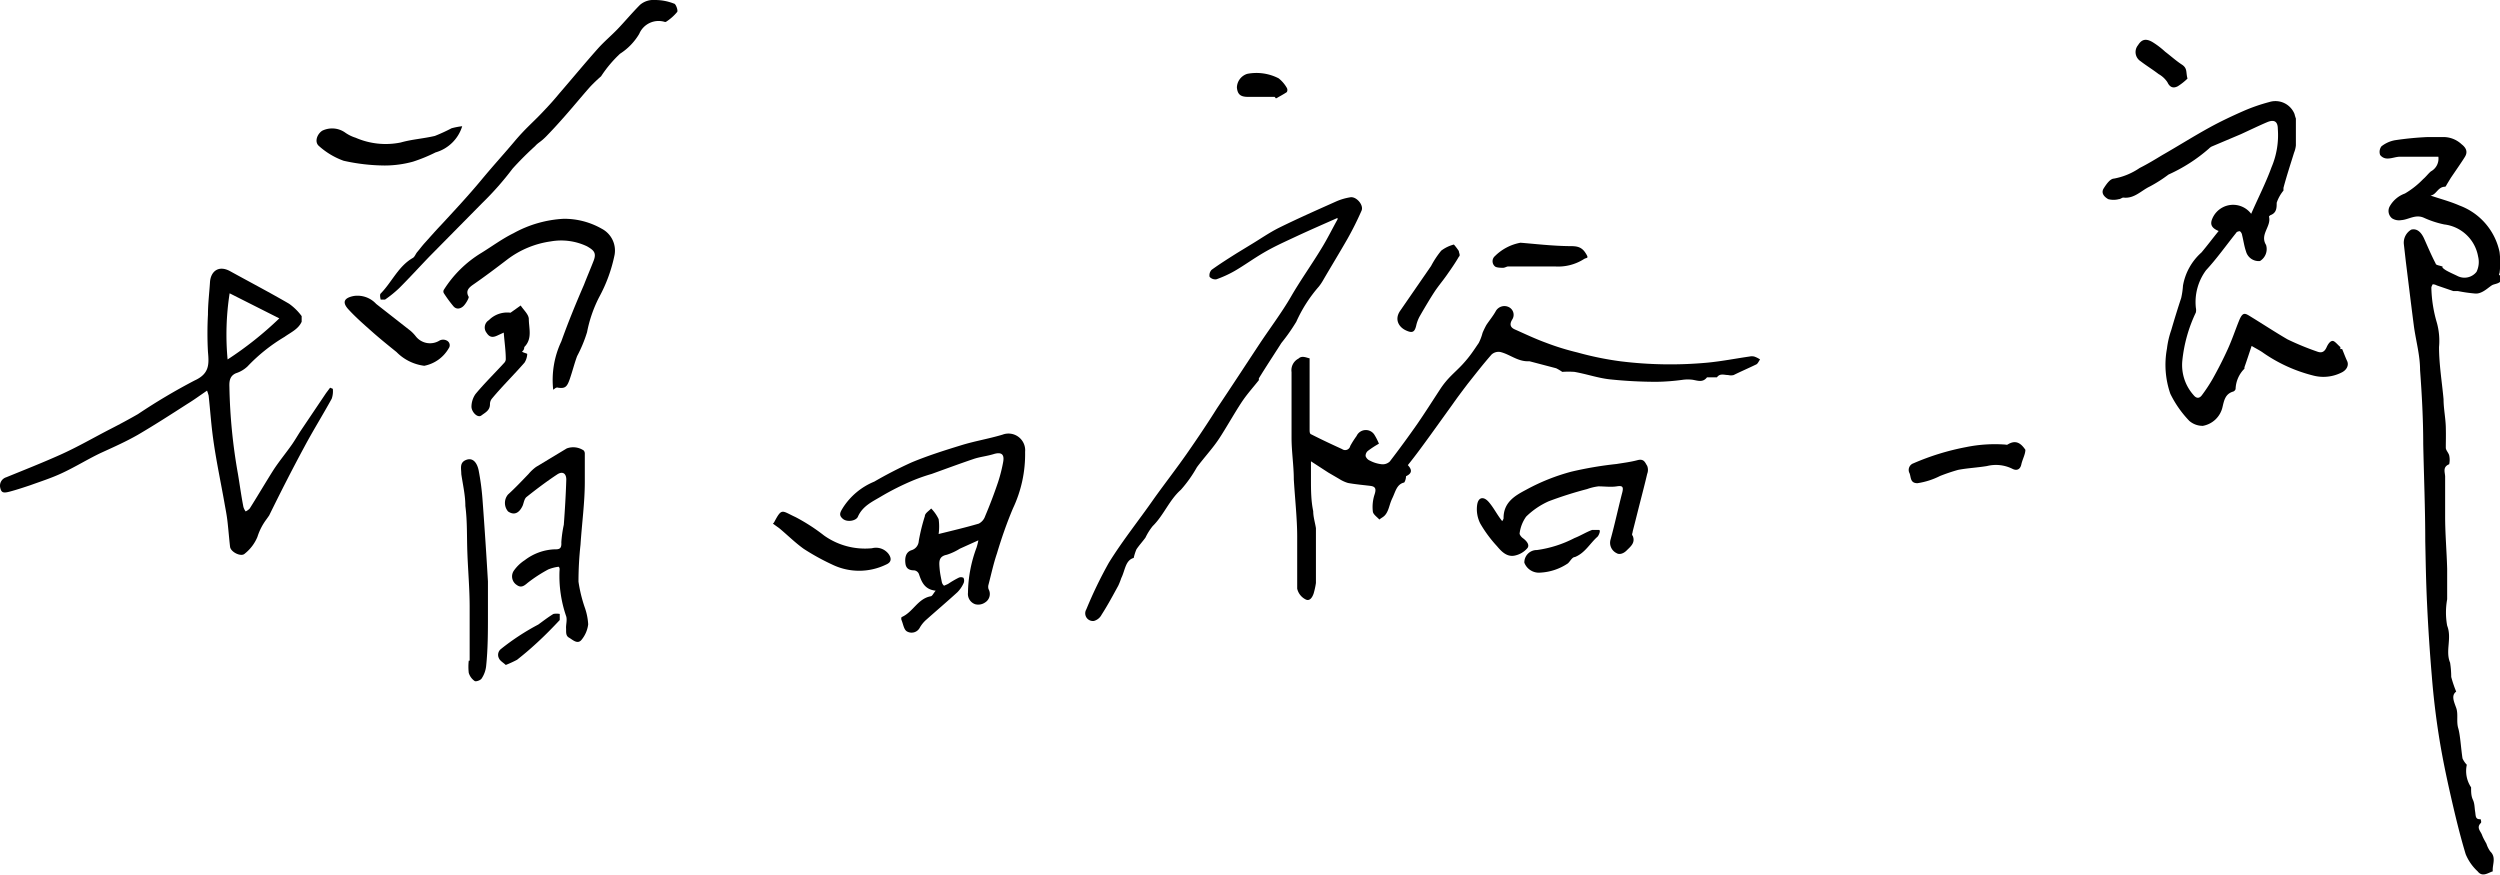 <svg xmlns="http://www.w3.org/2000/svg" viewBox="0 0 110.72 38.75"><defs><style>.cls-1{fill-rule:evenodd;}</style></defs><title>アセット 1</title><g id="レイヤー_2" data-name="レイヤー 2"><g id="レイヤー_1-2" data-name="レイヤー 1"><path class="cls-1" d="M108.17,11.85a.85.85,0,0,0,.19.14c.16.09.33.16.49.24a.68.68,0,0,0,.83-.19,1,1,0,0,0,.07-.68,1.73,1.73,0,0,0-1.5-1.42,4.22,4.22,0,0,1-.91-.3c-.37-.16-.67.09-1,.11a.57.57,0,0,1-.4-.08.42.42,0,0,1-.11-.52,1.26,1.26,0,0,1,.68-.58,3.81,3.81,0,0,0,.81-.64c.12-.1.22-.24.34-.34a.64.64,0,0,0,.33-.65c-.57,0-1.13,0-1.69,0-.2,0-.39.09-.59.08a.39.39,0,0,1-.3-.16.41.41,0,0,1,.06-.38,1.36,1.36,0,0,1,.6-.27,13.76,13.76,0,0,1,1.44-.14c.22,0,.44,0,.66,0a1.18,1.18,0,0,1,.85.32c.22.17.27.35.15.55s-.42.63-.63.94l-.17.28s-.06.12-.08.11c-.33,0-.38.36-.65.39.44.15.87.26,1.28.44a2.81,2.81,0,0,1,1.78,2.06,3.74,3.74,0,0,1,0,.94s-.05.06,0,.08c.22.37-.16.37-.31.44s-.45.41-.77.38a6.8,6.8,0,0,1-.77-.11l-.2,0-.73-.25a.41.41,0,0,0-.18-.05s-.06.1-.06.15a5.9,5.9,0,0,0,.24,1.54,3,3,0,0,1,.1,1.09c0,.77.13,1.54.2,2.31,0,.41.09.83.1,1.24s0,.61,0,.91c0,.11.12.22.15.34a.91.91,0,0,1,0,.39c-.32.13-.17.38-.18.58,0,.58,0,1.16,0,1.74,0,.77.07,1.54.09,2.31,0,.45,0,.9,0,1.35a3.26,3.26,0,0,0,0,1.17c.22.56-.09,1.11.13,1.64a4.23,4.23,0,0,1,.05.63,5,5,0,0,0,.22.65c-.23.17-.1.44,0,.72s0,.6.09.9.12.89.19,1.34a1,1,0,0,0,.19.28,1.3,1.3,0,0,0,.19,1c0,.21,0,.38.08.55s.07.35.1.53,0,.35.24.33c0,0,.06.15,0,.18-.19.2,0,.35.06.51s.13.27.2.4a1.2,1.2,0,0,0,.17.34c.28.27.08.59.11.88-.22.07-.46.27-.67,0a2.14,2.14,0,0,1-.53-.76c-.26-.86-.47-1.74-.67-2.62s-.38-1.75-.52-2.64-.24-1.75-.31-2.63c-.09-1.06-.16-2.13-.21-3.19s-.06-1.86-.08-2.78c0-1.44-.06-2.87-.09-4.3,0-1.1-.06-2.19-.14-3.28,0-.65-.18-1.28-.27-1.92-.13-1-.24-1.92-.36-2.88l-.09-.79a.67.67,0,0,1,.33-.63c.24-.06.43.09.57.4s.32.74.51,1.1c0,.08.21.09.31.14Z"/><path class="cls-1" d="M101.68,5.25c0,.44,0,.82,0,1.19a1.16,1.16,0,0,1-.08.32c-.16.52-.32,1-.47,1.56,0,0,0,.11,0,.12a1.71,1.71,0,0,0-.3.54c0,.22,0,.45-.28.55,0,0-.07.05-.06.07.11.43-.42.78-.13,1.25a.62.62,0,0,1-.27.71.58.58,0,0,1-.62-.43c-.08-.23-.11-.47-.17-.71a.27.27,0,0,0-.1-.18s-.13,0-.17.08c-.44.55-.85,1.13-1.33,1.65a2.37,2.37,0,0,0-.45,1.66.49.49,0,0,1,0,.21,6.46,6.46,0,0,0-.6,2.14,2,2,0,0,0,.5,1.52c.13.16.26.15.37,0a7.06,7.06,0,0,0,.48-.73c.24-.43.46-.86.66-1.3s.33-.84.5-1.26.27-.34.53-.18c.54.33,1.07.68,1.62,1a12.14,12.14,0,0,0,1.34.55c.18.06.3,0,.39-.2s.19-.29.28-.28.22.18.33.27l0,.09.08,0c.08.19.14.36.22.53s0,.39-.25.51a1.78,1.78,0,0,1-1.26.13,6.76,6.76,0,0,1-2.2-1c-.15-.11-.32-.19-.52-.31-.11.33-.21.64-.32.95a.14.14,0,0,1,0,.06,1.33,1.33,0,0,0-.39.9.18.18,0,0,1-.1.11c-.36.1-.41.4-.48.69a1.09,1.09,0,0,1-.87.83.9.9,0,0,1-.6-.22,4.7,4.7,0,0,1-.84-1.2,3.92,3.92,0,0,1-.15-2,3.9,3.9,0,0,1,.19-.82c.14-.48.3-1,.44-1.42a3.47,3.47,0,0,0,.08-.55,2.55,2.55,0,0,1,.82-1.47c.26-.31.5-.63.76-.95-.32-.13-.39-.3-.28-.55a1,1,0,0,1,1.72-.21c.31-.71.65-1.37.9-2.06a3.63,3.63,0,0,0,.28-1.7c0-.33-.16-.43-.47-.3s-.77.35-1.16.53l-1.3.55a.47.47,0,0,0-.12.09,7.19,7.19,0,0,1-1.79,1.15,6.12,6.12,0,0,1-.83.53c-.38.18-.69.55-1.17.49-.06,0-.13.07-.2.07a.93.93,0,0,1-.47,0c-.16-.09-.34-.26-.2-.48s.29-.42.45-.43a2.94,2.94,0,0,0,1.14-.47c.34-.17.67-.37,1-.57.7-.4,1.38-.83,2.09-1.22.49-.27,1-.51,1.5-.73a7.83,7.83,0,0,1,1.15-.4.91.91,0,0,1,1.12.53A1.66,1.66,0,0,0,101.68,5.25Z"/><path class="cls-1" d="M58,15.87v1.25c0,.64,0,1.28,0,1.92,0,.07,0,.18.08.2.45.23.9.44,1.36.65a.23.23,0,0,0,.36-.14,4.08,4.08,0,0,1,.28-.44.45.45,0,0,1,.78-.07,2.63,2.63,0,0,1,.21.41,4.17,4.17,0,0,0-.49.32.28.28,0,0,0-.1.23.34.34,0,0,0,.19.2,1.43,1.43,0,0,0,.52.16.45.45,0,0,0,.36-.12q.63-.82,1.23-1.68c.35-.51.66-1,1-1.52s.66-.74,1-1.11.49-.62.71-.94a2.2,2.2,0,0,0,.17-.45,3.78,3.78,0,0,1,.17-.35c.14-.21.3-.4.42-.62a.44.44,0,0,1,.57-.17.38.38,0,0,1,.16.54c-.12.19-.12.35.11.45.45.2.91.42,1.38.59a11.17,11.17,0,0,0,1.39.43,13.92,13.92,0,0,0,1.9.39,17.89,17.89,0,0,0,3.87.06c.62-.06,1.23-.18,1.85-.27a.5.5,0,0,1,.21,0,1.05,1.05,0,0,1,.26.13c-.06.08-.1.19-.17.22-.35.17-.7.32-1,.47a.48.48,0,0,1-.24,0c-.18,0-.36-.09-.5.1,0,0-.16,0-.24,0s-.17,0-.2,0c-.18.24-.4.15-.63.11a1.68,1.68,0,0,0-.44,0,9.52,9.52,0,0,1-1.18.09,20.15,20.15,0,0,1-2.06-.11c-.53-.06-1-.23-1.56-.33a3.81,3.81,0,0,0-.54,0,2.3,2.3,0,0,0-.27-.16L67.74,16s0,0-.08,0c-.46,0-.8-.31-1.21-.41a.46.46,0,0,0-.39.11c-.37.42-.71.86-1.06,1.3-.22.29-.44.58-.65.88l-1,1.39c-.32.44-.63.87-1,1.33.16.17.23.35-.08.49,0,0,0,.16-.08.28-.33.07-.39.41-.52.68s-.14.45-.25.65-.22.21-.33.31c-.11-.12-.28-.23-.29-.36a1.78,1.78,0,0,1,.08-.76c.07-.22.05-.34-.18-.37s-.68-.07-1-.13a1.53,1.53,0,0,1-.39-.18l-.48-.28-.77-.5c0,.28,0,.53,0,.78,0,.48,0,.95.1,1.43,0,.25.08.5.12.75,0,0,0,.06,0,.1,0,.23,0,.45,0,.68,0,.4,0,.8,0,1.2,0,.15,0,.3,0,.45a3.41,3.41,0,0,1-.1.46c-.06.18-.18.37-.37.26a.71.71,0,0,1-.36-.47c0-.77,0-1.55,0-2.32s-.1-1.68-.15-2.52c0-.61-.1-1.23-.1-1.84,0-1,0-1.94,0-2.91a.58.58,0,0,1,.31-.6C57.66,15.73,57.88,15.85,58,15.87Z"/><path class="cls-1" d="M9.17,17.3c-.31.21-.58.41-.86.58-.73.47-1.46.94-2.21,1.38-.51.29-1,.51-1.57.77s-1.19.65-1.8.93c-.45.21-.92.36-1.39.53-.3.1-.6.2-.9.28s-.38.05-.43-.17a.39.39,0,0,1,.26-.46c.81-.33,1.62-.65,2.4-1S4.15,19.38,4.89,19c.41-.21.82-.43,1.22-.66a26.71,26.71,0,0,1,2.51-1.49c.66-.3.64-.72.59-1.27a15.14,15.14,0,0,1,0-1.65c0-.48.06-.95.09-1.43s.38-.77.89-.49c.87.48,1.75.94,2.61,1.44a2.43,2.43,0,0,1,.56.55s0,.17,0,.25c-.15.33-.48.47-.76.67a7.62,7.62,0,0,0-1.64,1.31,1.35,1.35,0,0,1-.51.3c-.28.12-.3.36-.29.61A24.4,24.4,0,0,0,10.54,21c.08.48.15,1,.24,1.45a.62.62,0,0,0,.1.2.59.59,0,0,0,.18-.13c.36-.57.7-1.15,1.06-1.72.25-.38.54-.73.8-1.1.14-.2.26-.41.39-.61l1.13-1.68.18-.24.12.05a1,1,0,0,1-.05.44c-.39.71-.82,1.4-1.2,2.11-.54,1-1.05,2-1.57,3.06L11.8,23a2.61,2.61,0,0,0-.4.78,1.85,1.85,0,0,1-.56.74c-.16.16-.62-.07-.65-.3s-.07-.72-.11-1.08-.09-.58-.14-.87c-.15-.85-.33-1.7-.46-2.56s-.16-1.46-.24-2.19A2.19,2.19,0,0,0,9.17,17.3Zm1-4.31a11.92,11.92,0,0,0-.09,2.93,15.51,15.51,0,0,0,2.29-1.82Z"/><path class="cls-1" d="M59.24,9.65c-.63.28-1.23.54-1.83.82s-1,.46-1.46.73-.84.55-1.27.8a4.92,4.92,0,0,1-.81.37.34.34,0,0,1-.3-.11.35.35,0,0,1,.09-.31c.36-.26.74-.5,1.12-.74l.59-.36c.42-.25.83-.54,1.27-.76.83-.41,1.69-.79,2.54-1.17a2.52,2.52,0,0,1,.61-.18c.27-.06.62.34.51.59q-.28.64-.63,1.26c-.35.61-.71,1.2-1.06,1.8a2.23,2.23,0,0,1-.2.3,6.27,6.27,0,0,0-1,1.56,8.4,8.4,0,0,1-.66.94c-.33.52-.65,1-1,1.57a.2.2,0,0,1,0,.08c-.23.29-.48.57-.69.87s-.52.83-.77,1.24-.34.55-.53.8-.51.62-.75.94a5.68,5.68,0,0,1-.71,1c-.52.46-.76,1.13-1.25,1.61a2.6,2.6,0,0,0-.32.51c-.13.18-.28.34-.4.52a2.16,2.16,0,0,0-.12.38c-.37.1-.38.55-.55.89a3.24,3.24,0,0,1-.13.33c-.24.44-.47.87-.74,1.29a.55.55,0,0,1-.34.28.34.34,0,0,1-.34-.51,18.86,18.86,0,0,1,1-2.07c.62-1,1.34-1.89,2-2.84.48-.67,1-1.34,1.46-2s.89-1.3,1.33-2c.63-.94,1.25-1.89,1.87-2.83.47-.71,1-1.41,1.41-2.12s.91-1.41,1.34-2.12c.26-.42.48-.87.72-1.3C59.24,9.75,59.23,9.71,59.24,9.65Z"/><path class="cls-1" d="M43.33,23.93l-.82.37a2.55,2.55,0,0,1-.58.27c-.36.07-.34.31-.32.57s.06.42.1.63a.29.29,0,0,0,.1.17s.12-.05.18-.08a4.25,4.25,0,0,1,.46-.27.24.24,0,0,1,.22,0,.28.28,0,0,1,0,.25,1.36,1.36,0,0,1-.27.39c-.45.41-.92.81-1.37,1.21a1.39,1.39,0,0,0-.29.35.41.41,0,0,1-.58.17c-.13-.08-.16-.32-.23-.49a.17.17,0,0,1,0-.14c.5-.21.71-.81,1.28-.92.08,0,.13-.14.23-.25-.48-.05-.62-.37-.74-.73a.26.26,0,0,0-.21-.17c-.21,0-.36-.07-.39-.3s0-.5.26-.59a.45.45,0,0,0,.33-.41,8.4,8.4,0,0,1,.27-1.1c0-.13.18-.23.28-.34a1.75,1.75,0,0,1,.33.47,2.38,2.38,0,0,1,0,.66c.61-.15,1.2-.29,1.78-.46a.58.58,0,0,0,.28-.33q.31-.73.57-1.5a6.73,6.73,0,0,0,.23-.91c.06-.34-.09-.44-.42-.34s-.61.12-.9.22c-.62.21-1.24.44-1.85.66a8.15,8.15,0,0,0-.83.29A11.59,11.59,0,0,0,39,22c-.37.22-.79.41-1,.87-.07.2-.48.27-.67.11s-.13-.28,0-.49a3,3,0,0,1,1.39-1.16,18.39,18.39,0,0,1,1.65-.85c.72-.3,1.48-.54,2.23-.77.59-.18,1.2-.28,1.8-.46a.74.74,0,0,1,1,.76,5.62,5.62,0,0,1-.54,2.51c-.27.64-.5,1.3-.71,2-.15.44-.25.91-.37,1.37a.35.35,0,0,0,0,.2.44.44,0,0,1-.15.59.53.53,0,0,1-.44.08.48.48,0,0,1-.32-.51,5.91,5.91,0,0,1,.38-2A2.81,2.81,0,0,0,43.33,23.93Z"/><path class="cls-1" d="M26.62,3.38a6.69,6.69,0,0,0-.49.47c-.38.43-.74.87-1.12,1.3s-.53.59-.8.87-.36.28-.51.45a13.91,13.91,0,0,0-1,1A13.36,13.36,0,0,1,21.35,9L19,11.38c-.44.46-.87.93-1.32,1.38a5.2,5.2,0,0,1-.63.51c-.05,0-.19,0-.19,0s-.06-.22,0-.27c.5-.51.78-1.21,1.43-1.58.08-.05.12-.18.19-.26s.22-.28.34-.41.46-.52.7-.77c.6-.65,1.2-1.29,1.79-2s1-1.15,1.47-1.71.81-.84,1.21-1.26.53-.57.78-.87c.58-.67,1.14-1.35,1.72-2,.27-.3.58-.56.86-.85s.66-.74,1-1.08A.91.91,0,0,1,29,0a2.29,2.29,0,0,1,.85.16c.08,0,.19.31.14.37a2.13,2.13,0,0,1-.5.44s0,0-.05,0a.93.93,0,0,0-1.13.53,2.64,2.64,0,0,1-.85.88A5.42,5.42,0,0,0,26.62,3.38Z"/><path class="cls-1" d="M24.5,17.26a4,4,0,0,1,.36-2.14c.3-.84.64-1.67,1-2.5.14-.36.29-.71.43-1.07s0-.47-.29-.64a2.66,2.66,0,0,0-1.6-.22,4.13,4.13,0,0,0-1.93.8c-.51.39-1,.76-1.55,1.14-.16.12-.31.26-.16.52,0,.07-.12.29-.23.4s-.31.19-.46,0a5.75,5.75,0,0,1-.41-.56.15.15,0,0,1,0-.16,5.07,5.07,0,0,1,1.66-1.63c.47-.29.93-.63,1.42-.87a5.14,5.14,0,0,1,2.22-.64,3.35,3.35,0,0,1,1.69.44,1.09,1.09,0,0,1,.57,1.15,6.7,6.7,0,0,1-.69,1.89A5.78,5.78,0,0,0,26,14.71a6,6,0,0,1-.44,1.06c-.12.32-.2.65-.32,1s-.2.45-.52.4C24.63,17.14,24.58,17.21,24.5,17.26Z"/><path class="cls-1" d="M66.53,23.08s.07-.1.06-.14c0-.71.53-1,1-1.25a9,9,0,0,1,2-.8,16.21,16.21,0,0,1,2-.34c.31-.05.63-.09.93-.17s.34.12.43.25a.49.49,0,0,1,0,.36c-.1.43-.21.85-.32,1.28s-.21.84-.32,1.26c0,.07-.06.15,0,.2.13.31-.1.48-.27.65s-.35.18-.44.12a.51.51,0,0,1-.27-.61c.19-.69.34-1.4.52-2.09.06-.25,0-.3-.25-.26s-.55,0-.81,0a2.27,2.27,0,0,0-.5.12,16.78,16.78,0,0,0-1.7.54,3.42,3.42,0,0,0-1,.68,1.62,1.62,0,0,0-.29.75c0,.05.07.15.14.2s.34.26.21.44a1,1,0,0,1-.54.33c-.36.09-.61-.17-.81-.41a5.64,5.64,0,0,1-.74-1,1.41,1.41,0,0,1-.14-.83c.05-.35.29-.39.52-.12S66.29,22.78,66.53,23.08Z"/><path class="cls-1" d="M24.74,25.1a1.81,1.81,0,0,0-.46.12,6.32,6.32,0,0,0-.92.6c-.16.14-.29.22-.47.09a.45.45,0,0,1-.13-.64,1.75,1.75,0,0,1,.48-.46,2.32,2.32,0,0,1,1.29-.48c.22,0,.35,0,.33-.31a5.23,5.23,0,0,1,.11-.78c.05-.67.09-1.34.11-2,0-.28-.17-.38-.4-.23-.47.31-.92.65-1.36,1-.1.08-.12.25-.17.38-.16.35-.39.44-.65.26a.58.58,0,0,1,0-.75c.32-.29.61-.6.91-.91a1.93,1.93,0,0,1,.33-.31l1.36-.82a.83.83,0,0,1,.75.09.21.21,0,0,1,.05.13c0,.42,0,.83,0,1.25,0,.93-.13,1.86-.19,2.79a15.16,15.16,0,0,0-.09,1.64,6.3,6.3,0,0,0,.27,1.12,2.71,2.71,0,0,1,.16.77,1.33,1.33,0,0,1-.29.68c-.18.23-.4,0-.56-.09s-.12-.27-.13-.42.06-.38,0-.54a5.48,5.48,0,0,1-.29-2,.49.49,0,0,0,0-.12S24.76,25.11,24.74,25.1Z"/><path class="cls-1" d="M20.8,29.26c0-.8,0-1.59,0-2.38s-.07-1.58-.1-2.37,0-1.4-.09-2.1c0-.47-.11-.94-.18-1.41,0-.25-.09-.51.21-.63s.49.12.56.47a11.1,11.1,0,0,1,.17,1.29c.09,1.21.17,2.42.24,3.62,0,.49,0,1,0,1.47,0,.76,0,1.52-.08,2.28a1.22,1.22,0,0,1-.2.55c-.05.08-.25.15-.31.11a.68.68,0,0,1-.26-.36,2.43,2.43,0,0,1,0-.54Z"/><path class="cls-1" d="M20.47,5.59a1.73,1.73,0,0,1-1.18,1.16,7.12,7.12,0,0,1-1,.41,4.77,4.77,0,0,1-1.25.17,8.54,8.54,0,0,1-1.82-.21,3.29,3.29,0,0,1-1.09-.65c-.21-.17-.1-.52.14-.68a1,1,0,0,1,1,.07,1.66,1.66,0,0,0,.48.24,3.33,3.33,0,0,0,2,.21c.49-.14,1-.17,1.51-.29A7.51,7.51,0,0,0,20,5.68,3.12,3.12,0,0,1,20.47,5.59Z"/><path class="cls-1" d="M22.61,13.85l.45-.32c.13.2.35.39.36.59,0,.42.17.88-.2,1.25,0,0,0,.13-.08.18s.22.1.21.13a.78.78,0,0,1-.12.38c-.47.54-1,1.06-1.44,1.59a.38.38,0,0,0-.09.25c0,.28-.21.37-.38.5s-.44-.16-.44-.39a1,1,0,0,1,.18-.56c.4-.48.85-.92,1.27-1.38a.24.24,0,0,0,.07-.16c0-.39-.06-.77-.09-1.18l-.24.11c-.2.1-.37.14-.52-.1a.38.38,0,0,1,.1-.56A1.14,1.14,0,0,1,22.61,13.85Z"/><path class="cls-1" d="M34.23,23.19a.23.23,0,0,0,.06-.07c.34-.64.33-.5.94-.22a8.31,8.31,0,0,1,1.27.82,3.13,3.13,0,0,0,2.12.56.7.7,0,0,1,.73.25c.16.22.11.38-.1.47a2.73,2.73,0,0,1-2.4,0,10.15,10.15,0,0,1-1.25-.69c-.38-.27-.72-.61-1.08-.91Z"/><path class="cls-1" d="M18.79,16.2a2.09,2.09,0,0,1-1.23-.61c-.36-.29-.72-.58-1.07-.89s-.73-.64-1.06-1-.12-.52.23-.59a1.12,1.12,0,0,1,1,.35l1.52,1.19a1.75,1.75,0,0,1,.23.24.8.8,0,0,0,1.06.19.34.34,0,0,1,.31,0,.23.23,0,0,1,.09.35A1.6,1.6,0,0,1,18.79,16.2Z"/><path class="cls-1" d="M89.7,19.92c0,.2-.13.42-.18.65s-.21.29-.4.19A1.64,1.64,0,0,0,88,20.64c-.42.07-.86.09-1.28.17a8.36,8.36,0,0,0-.8.27,3.28,3.28,0,0,1-1,.32c-.33,0-.28-.27-.35-.44a.31.31,0,0,1,.17-.44,11,11,0,0,1,2.34-.72,6.38,6.38,0,0,1,1.74-.11.13.13,0,0,0,.09,0C89.26,19.47,89.49,19.61,89.7,19.92Z"/><path class="cls-1" d="M67.34,10.75c.63.05,1.38.14,2.14.15.3,0,.54,0,.73.29s.06.2-.07.29a2.12,2.12,0,0,1-1.28.32c-.69,0-1.37,0-2.06,0-.07,0-.15.06-.23.06s-.29,0-.36-.06a.3.3,0,0,1,0-.46A2.15,2.15,0,0,1,67.34,10.75Z"/><path class="cls-1" d="M64.39,10.83a2.45,2.45,0,0,1,.22.29c0,.08.08.19,0,.25-.16.28-.35.55-.54.82s-.38.49-.55.75-.44.71-.65,1.08a1.58,1.58,0,0,0-.14.36c-.07.33-.17.39-.47.25s-.51-.47-.26-.85l1.38-2a4,4,0,0,1,.45-.68A1.59,1.59,0,0,1,64.39,10.83Z"/><path class="cls-1" d="M68.22,25.36a.69.69,0,0,1-.71-.44.55.55,0,0,1,.56-.56,5.12,5.12,0,0,0,1.66-.53c.26-.1.51-.26.78-.36.08,0,.2,0,.3,0s0,.24-.06.3c-.34.3-.55.72-1,.9-.12,0-.21.19-.31.28A2.4,2.4,0,0,1,68.22,25.36Z"/><path class="cls-1" d="M96.88,3.48a2.58,2.58,0,0,1-.43.34c-.19.1-.35.06-.46-.18a1.13,1.13,0,0,0-.39-.36c-.26-.2-.54-.37-.8-.57A.48.48,0,0,1,94.69,2c.16-.26.35-.31.65-.13a3.64,3.64,0,0,1,.55.42c.25.19.48.4.74.57S96.8,3.2,96.88,3.48Z"/><path class="cls-1" d="M22.4,29.45c-.12-.11-.25-.18-.3-.29a.33.33,0,0,1,.09-.42,10.4,10.4,0,0,1,1.65-1.08c.22-.16.44-.33.67-.47a.79.79,0,0,1,.28,0c0,.09,0,.22,0,.27-.31.33-.62.65-1,1s-.59.52-.89.76A5,5,0,0,1,22.4,29.45Z"/><path class="cls-1" d="M56.45,4.29H55.27c-.33,0-.46-.11-.49-.41a.65.65,0,0,1,.46-.61,2.15,2.15,0,0,1,1.39.2,1.48,1.48,0,0,1,.36.42.19.19,0,0,1,0,.19c-.15.1-.32.19-.48.28Z"/></g></g></svg>